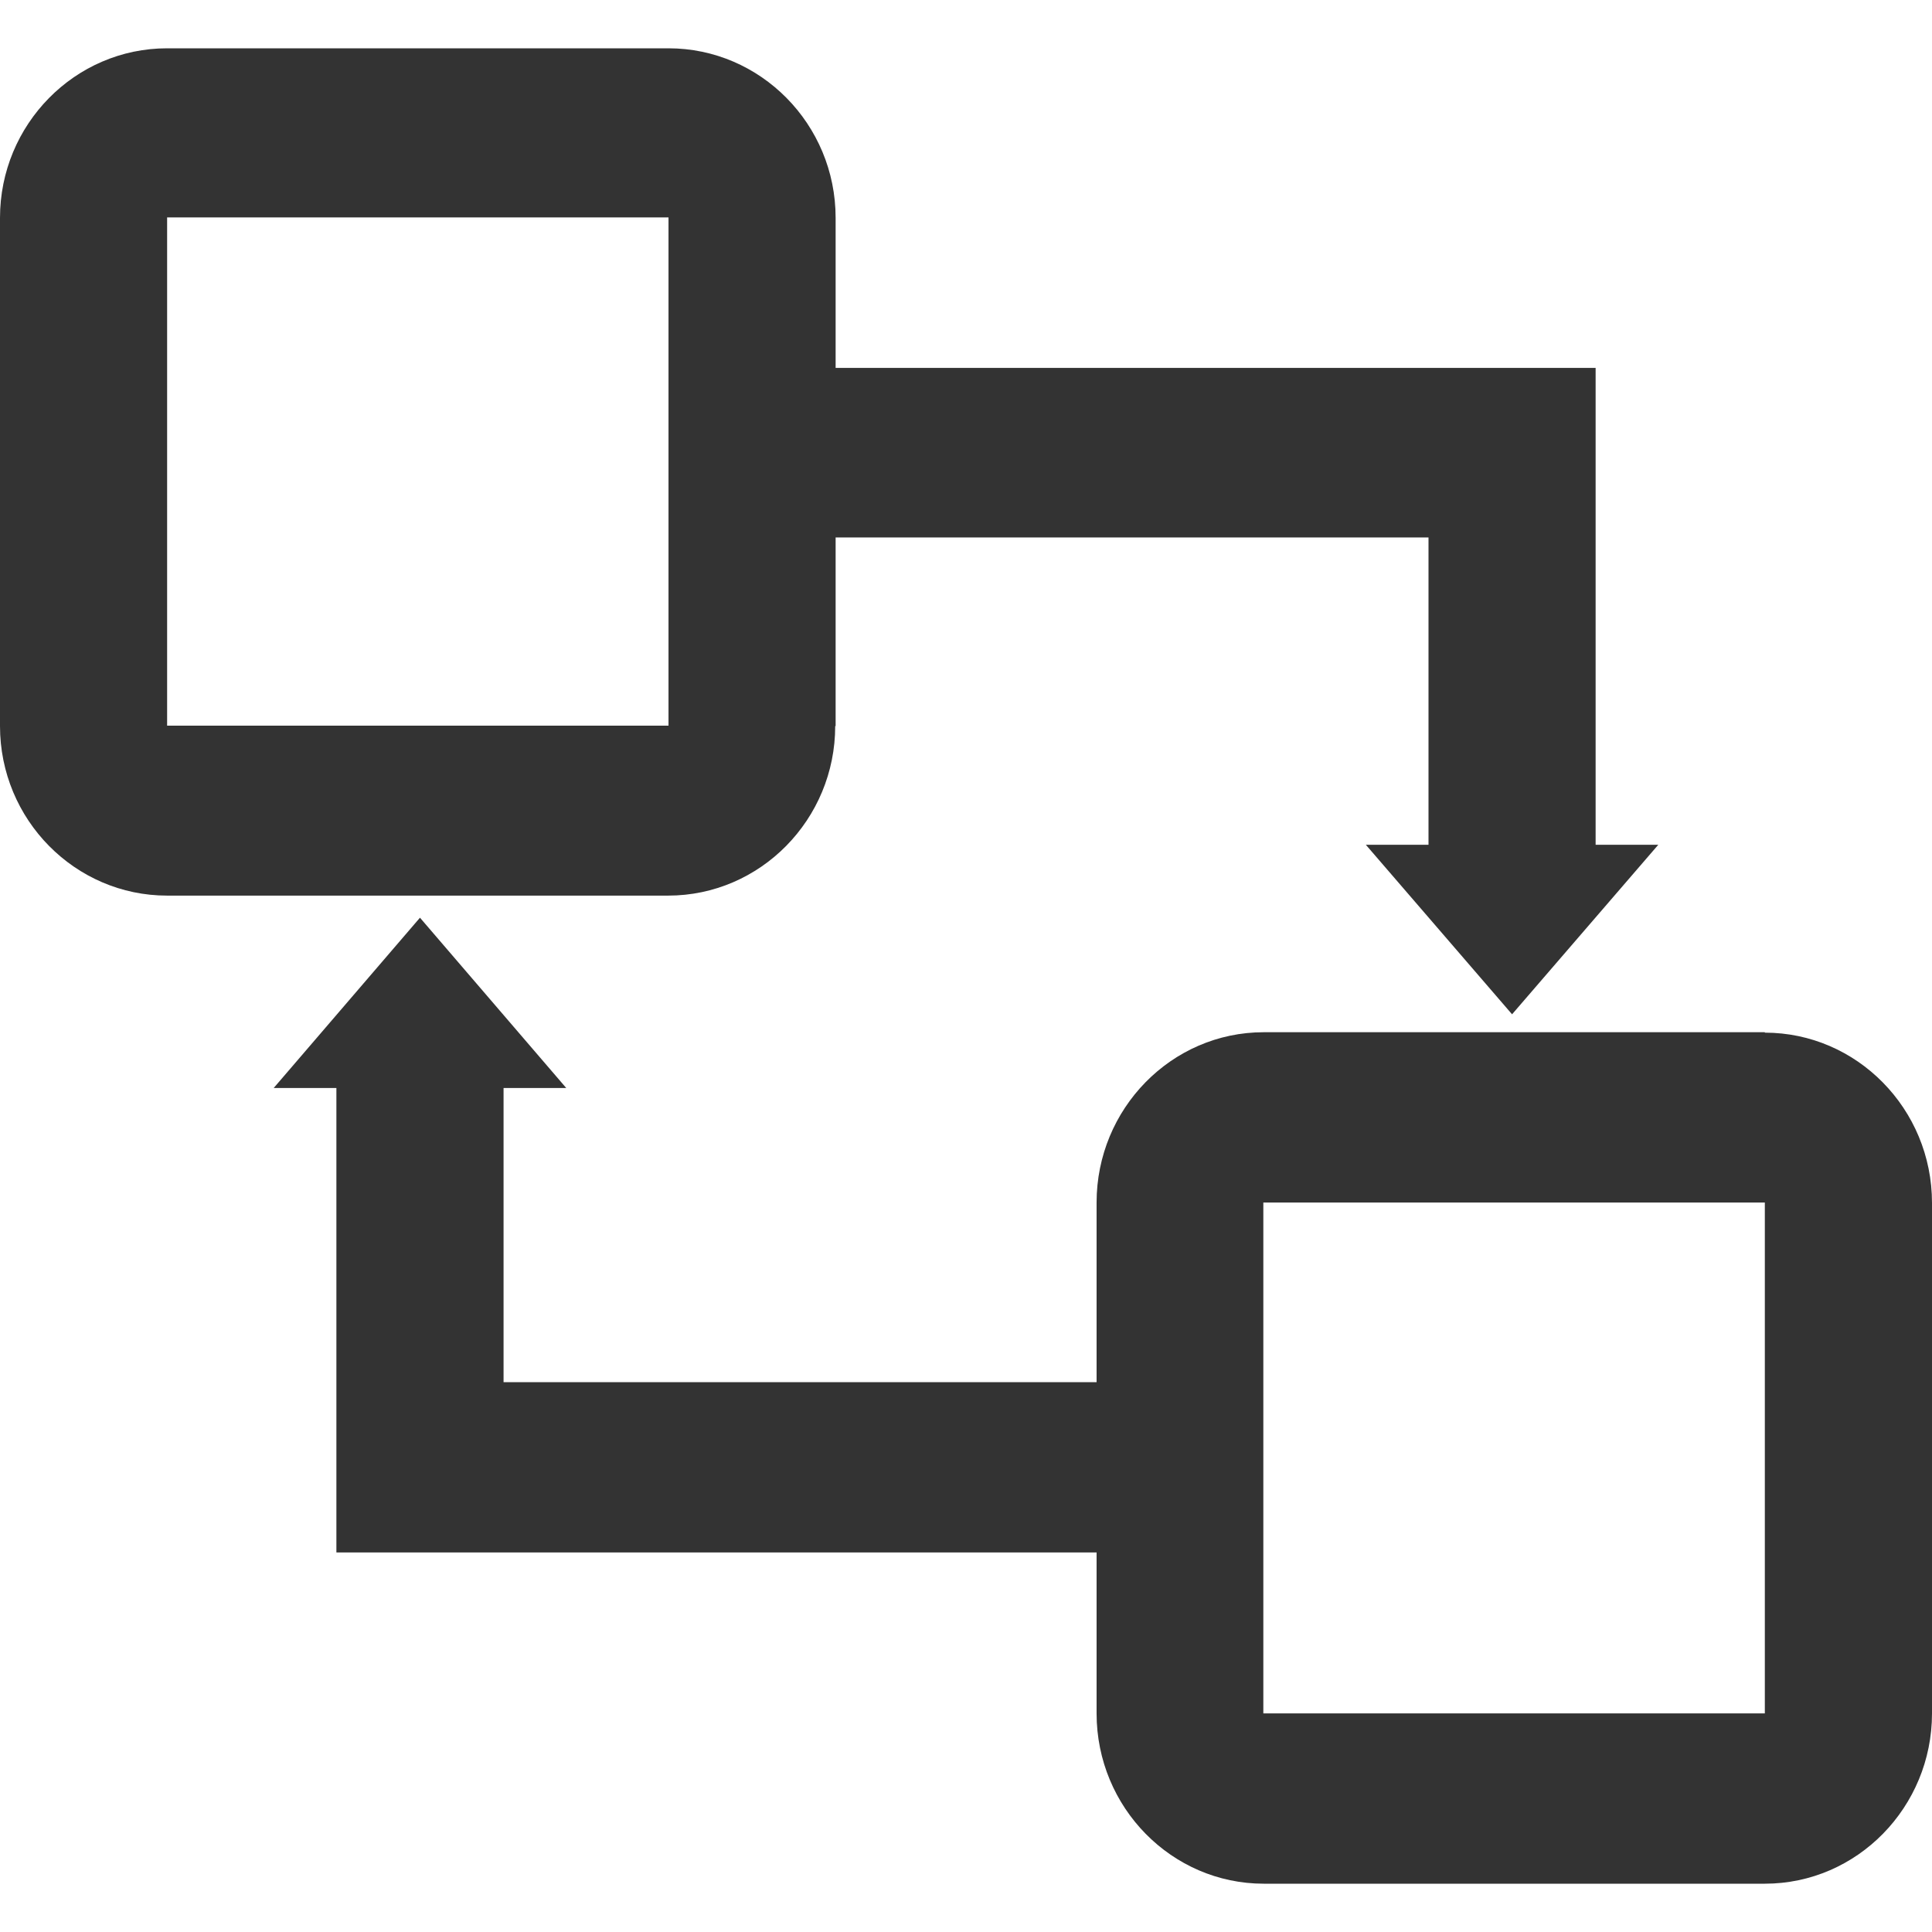 <svg width="120" height="120" viewBox="0 0 120 120" fill="none" xmlns="http://www.w3.org/2000/svg">
<mask id="mask0_4084_1220" style="mask-type:alpha" maskUnits="userSpaceOnUse" x="0" y="0" width="120" height="120">
<rect width="120" height="120" fill="#D9D9D9"/>
</mask>
<g mask="url(#mask0_4084_1220)">
</g>
<path d="M51.902 45.097V33.382H88.727V52.469H84.834L93.917 63L103 52.469H99.107V22.851H51.902V13.531C51.902 7.713 47.231 3 41.522 3H10.38C4.645 3 0 7.739 0 13.531V45.097C0 50.916 4.671 55.628 10.38 55.628H41.496C47.231 55.628 51.876 50.889 51.876 45.097H51.902ZM10.38 45.097V13.505H41.522V45.071H10.38V45.097Z" fill="#333333"/>
<path d="M109.617 64.113H78.494C72.757 64.113 68.111 68.873 68.111 74.691V85.85H31.277V67.577H35.17L26.085 57L17 67.577H20.894V96.427H68.111V106.423C68.111 112.267 72.783 117 78.494 117H109.617C115.354 117 120 112.24 120 106.423V74.717C120 68.873 115.328 64.14 109.617 64.14V64.113ZM109.617 106.423H78.468V74.691H109.617V106.423Z" fill="#333333"/>
</svg>
